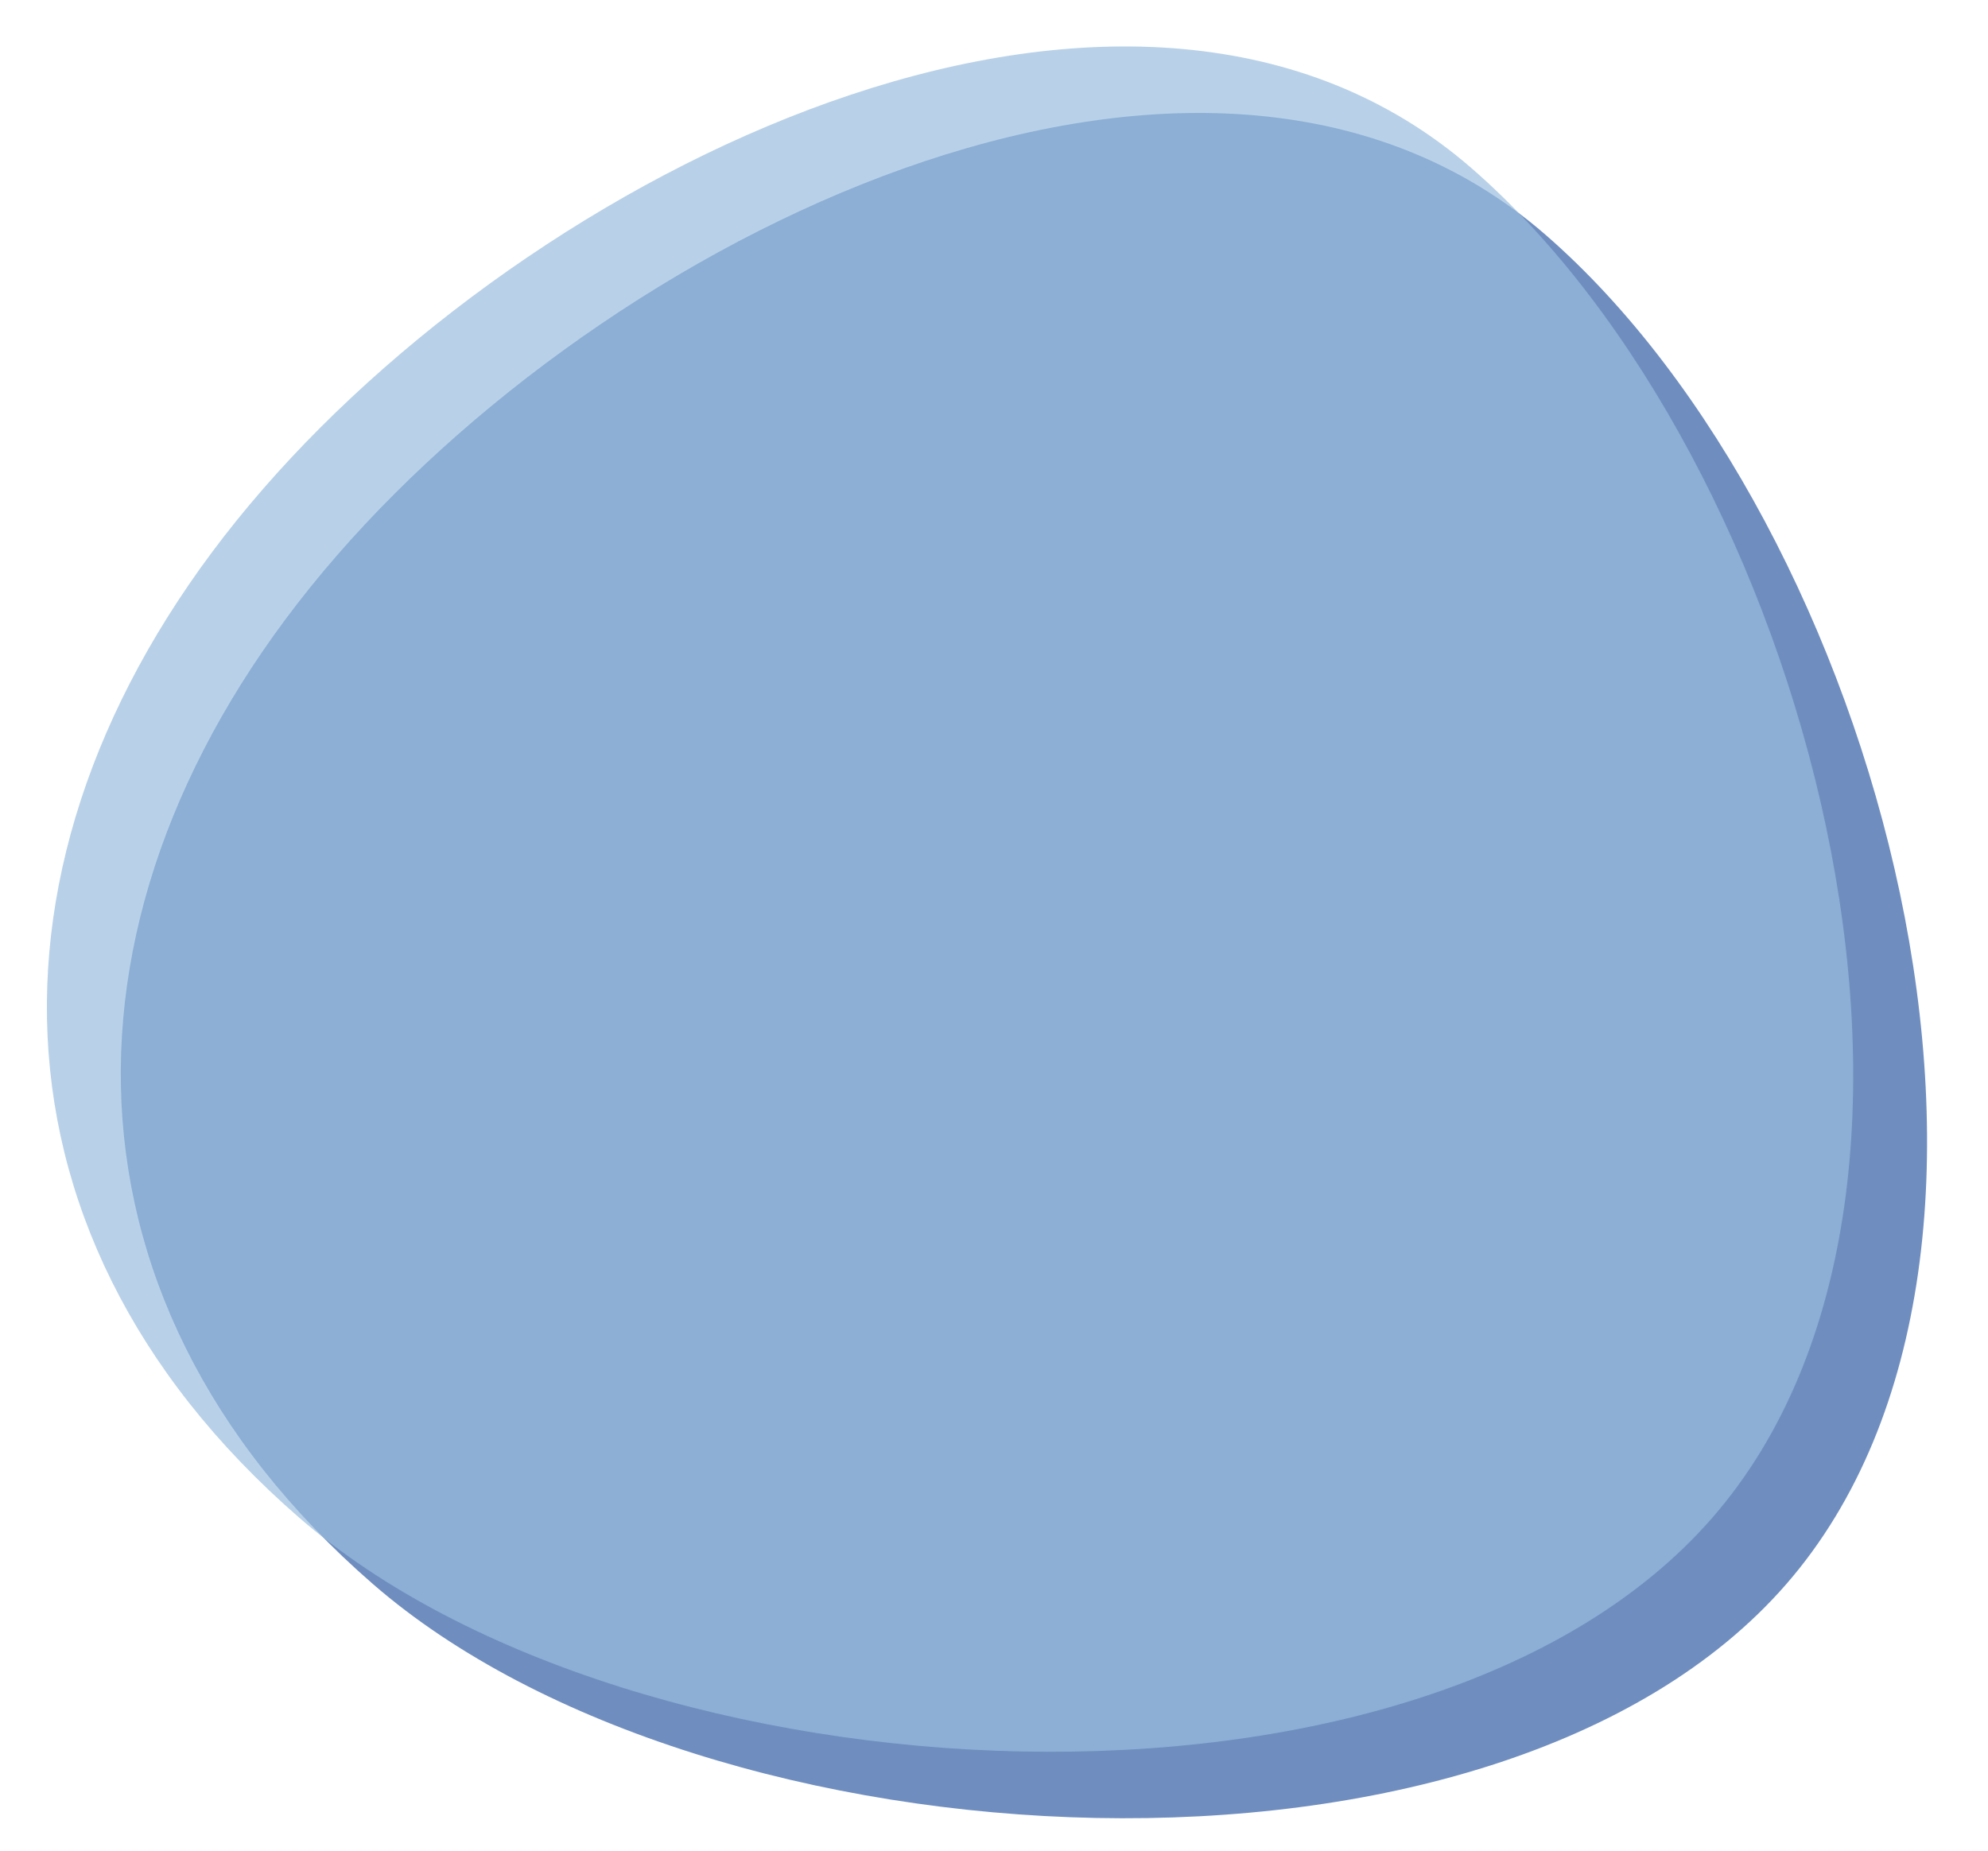 <svg width="422" height="393" viewBox="0 0 422 393" fill="none" xmlns="http://www.w3.org/2000/svg">
<mask id="mask0_2194_790" style="mask-type:alpha" maskUnits="userSpaceOnUse" x="0" y="0" width="422" height="393">
<rect width="422" height="393" fill="#D9D9D9"/>
</mask>
<g mask="url(#mask0_2194_790)">
<path d="M379.199 336.288C317.604 407.134 150.006 397.882 79.159 336.288C8.312 274.693 9.906 188.788 71.501 117.942C133.095 47.095 257.213 -11.767 328.059 49.828C398.906 111.422 440.793 265.441 379.199 336.288Z" fill="#0F4494" fill-opacity="0.6"/>
<path d="M363.514 322.171C301.92 393.018 134.321 383.766 63.474 322.171C-7.373 260.577 -5.779 174.672 55.816 103.825C117.41 32.979 241.528 -25.883 312.374 35.712C383.221 97.306 425.108 251.325 363.514 322.171Z" fill="#9BBEDE" fill-opacity="0.7"/>
</g>
</svg>
